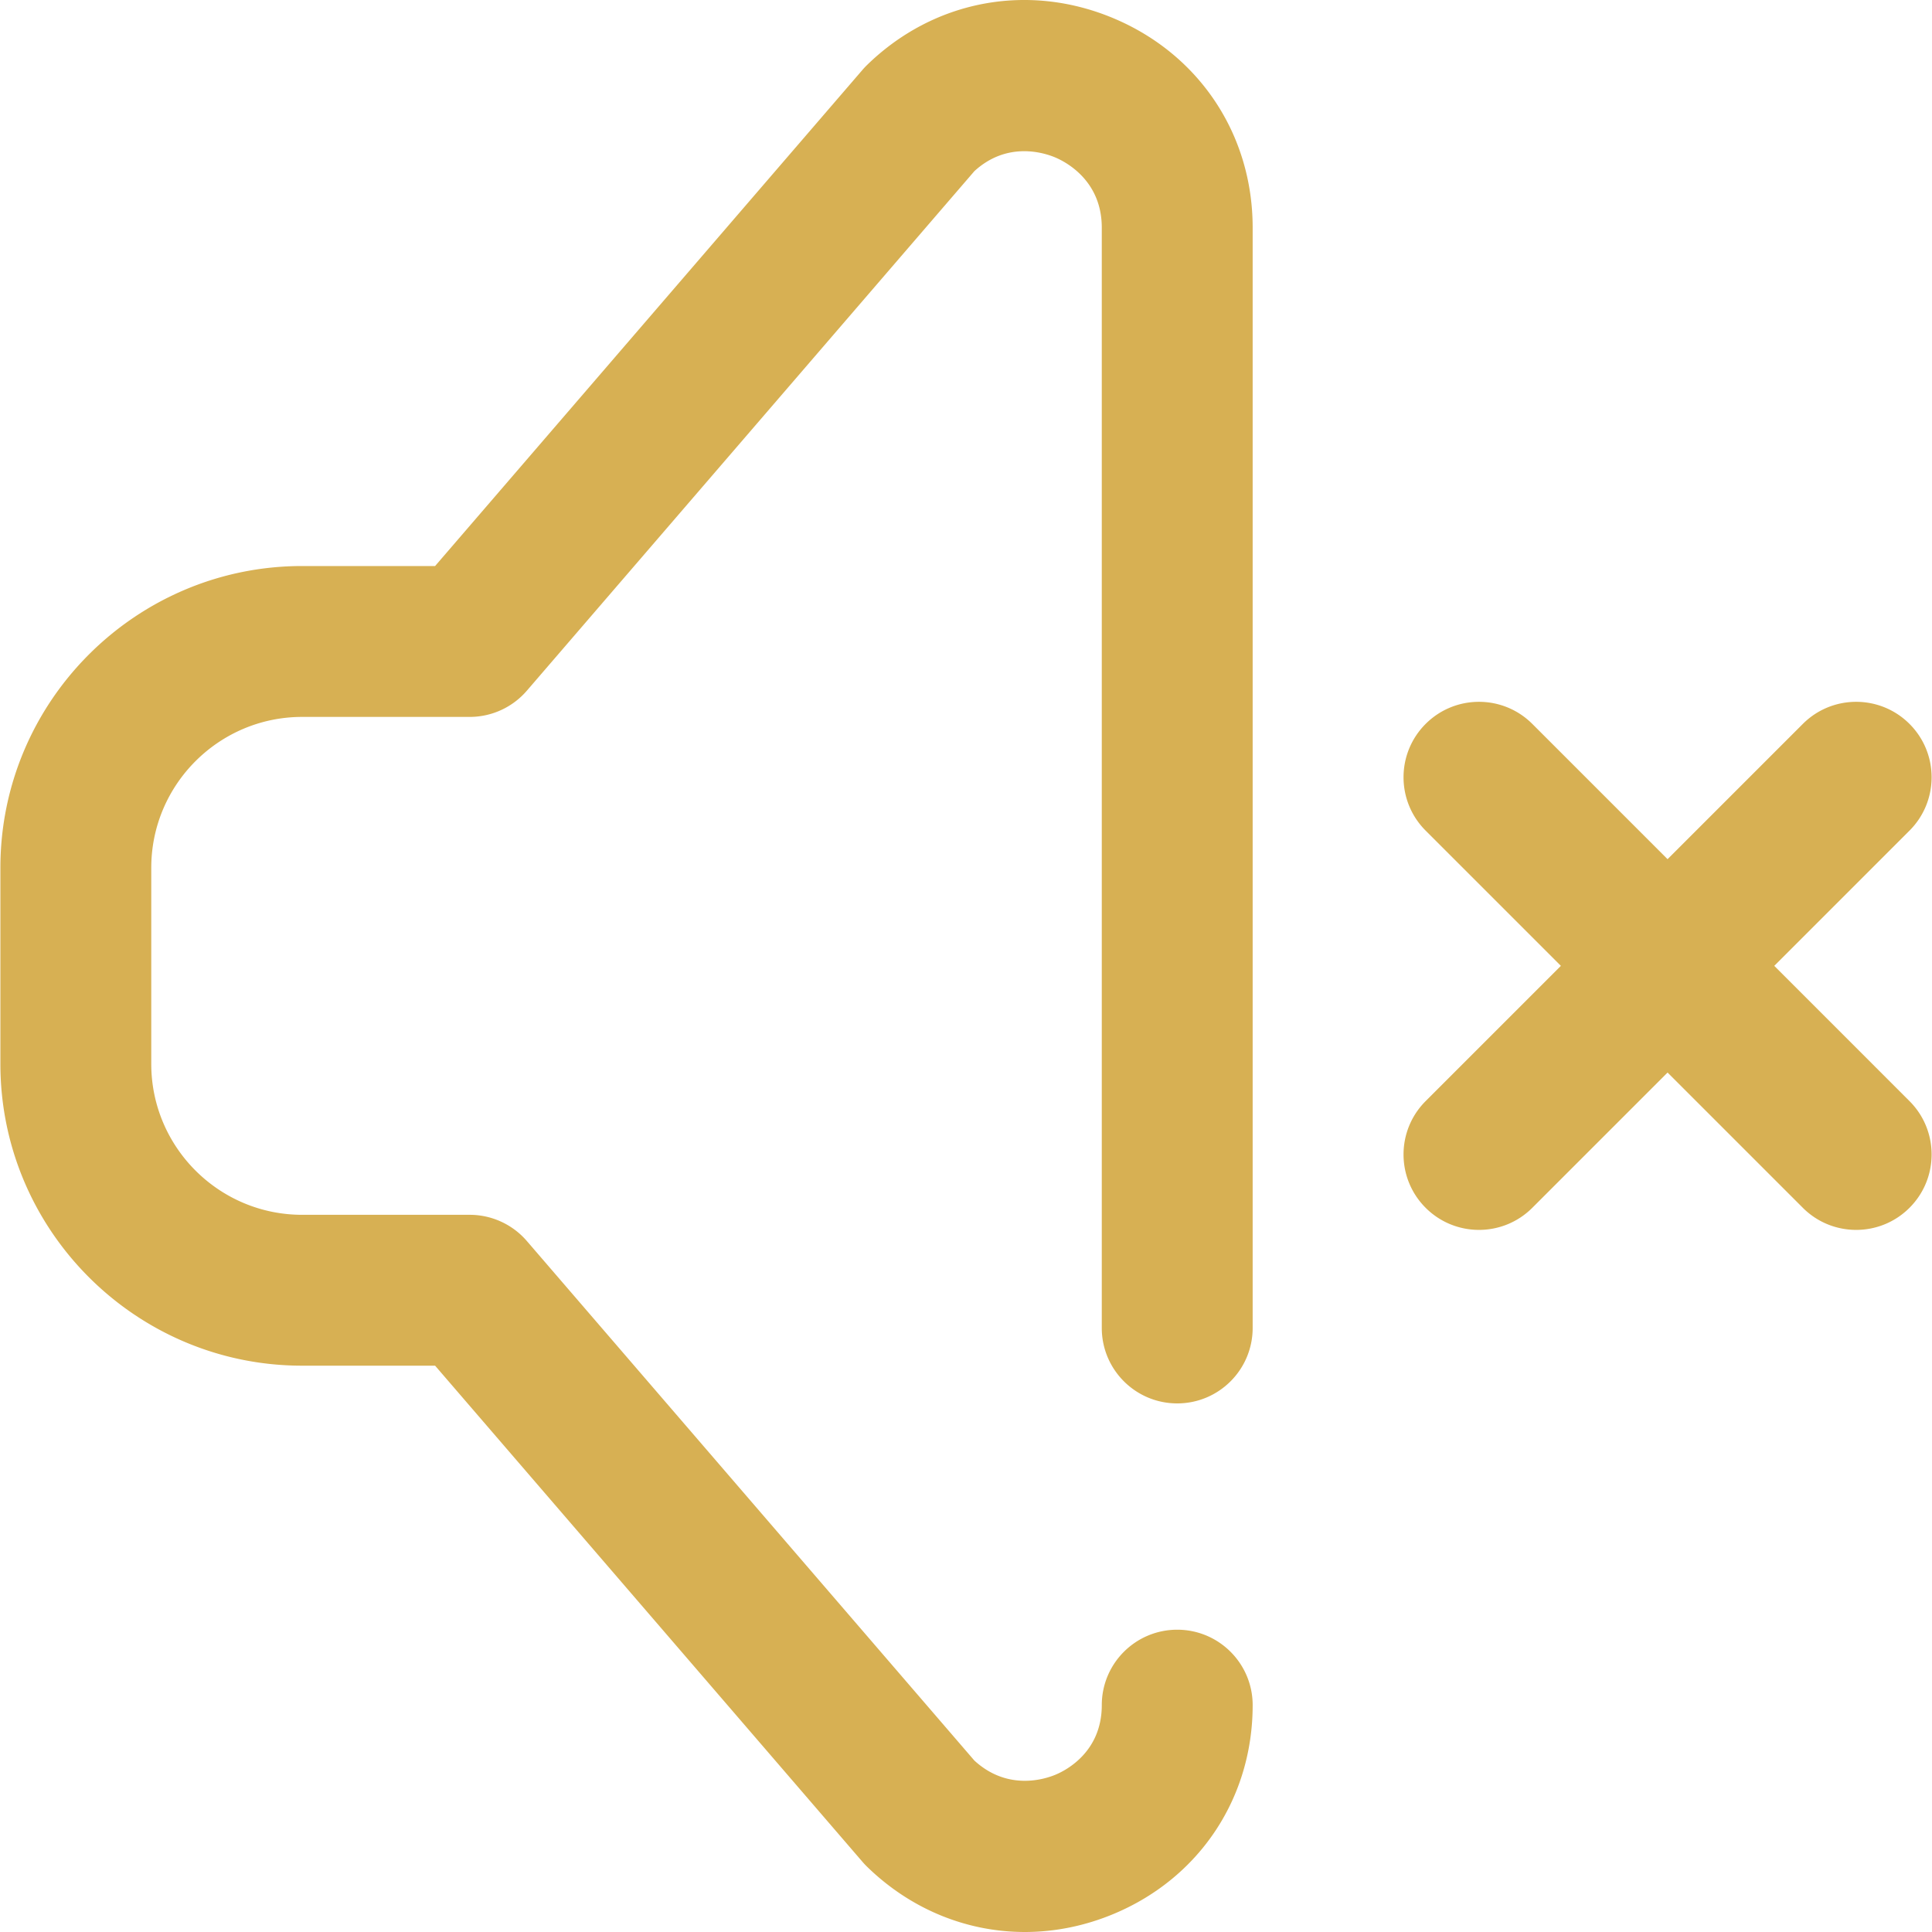 <svg xmlns="http://www.w3.org/2000/svg" width="512" height="512" viewBox="0 0 512 512" style="enable-background:new 0 0 512 512" xml:space="preserve"><path d="m506.041 291.806-35.844-35.844 35.844-35.844c7.808-7.807 7.807-20.465 0-28.273s-20.465-7.808-28.273 0l-35.844 35.844-35.844-35.844c-7.807-7.808-20.465-7.807-28.273 0s-7.808 20.465 0 28.273l35.844 35.844-35.844 35.844c-7.808 7.807-7.808 20.465 0 28.273 3.903 3.903 9.019 5.856 14.136 5.856s10.233-1.952 14.136-5.856l35.844-35.844 35.844 35.844c3.903 3.903 9.019 5.856 14.136 5.856s10.233-1.952 14.136-5.856c7.81-7.807 7.81-20.465.002-28.273zM295.166 4.873C272.465-4.699 247.404.04 229.765 17.24c-.415.405-.812.827-1.19 1.266l-113.27 131.498H80.071c-44.094 0-79.968 35.874-79.968 79.968v51.979c0 44.094 35.874 79.968 79.968 79.968h35.235l113.27 131.498c.378.439.775.862 1.19 1.266 11.658 11.367 26.532 17.317 41.826 17.316 7.932 0 15.978-1.601 23.743-4.875 22.596-9.527 36.633-30.695 36.633-55.242 0-11.042-8.95-19.992-19.992-19.992-11.042 0-19.992 8.95-19.992 19.992 0 12.306-9.325 17.194-12.183 18.399-2.855 1.203-12.716 4.422-21.584-3.716L139.618 328.881a19.99 19.99 0 0 0-15.147-6.944h-44.4c-22.047 0-39.984-17.937-39.984-39.984v-51.979c0-22.047 17.937-39.984 39.984-39.984h44.4a19.995 19.995 0 0 0 15.147-6.944L258.216 45.361c8.772-8.045 18.576-4.84 21.415-3.644 2.898 1.221 12.353 6.176 12.353 18.615v291.592c0 11.042 8.95 19.992 19.992 19.992s19.992-8.95 19.992-19.992V60.332c.001-24.637-14.101-45.887-36.802-55.459z" data-original="#000000" fill="#d7b053" xmlns="http://www.w3.org/2000/svg"/></svg>